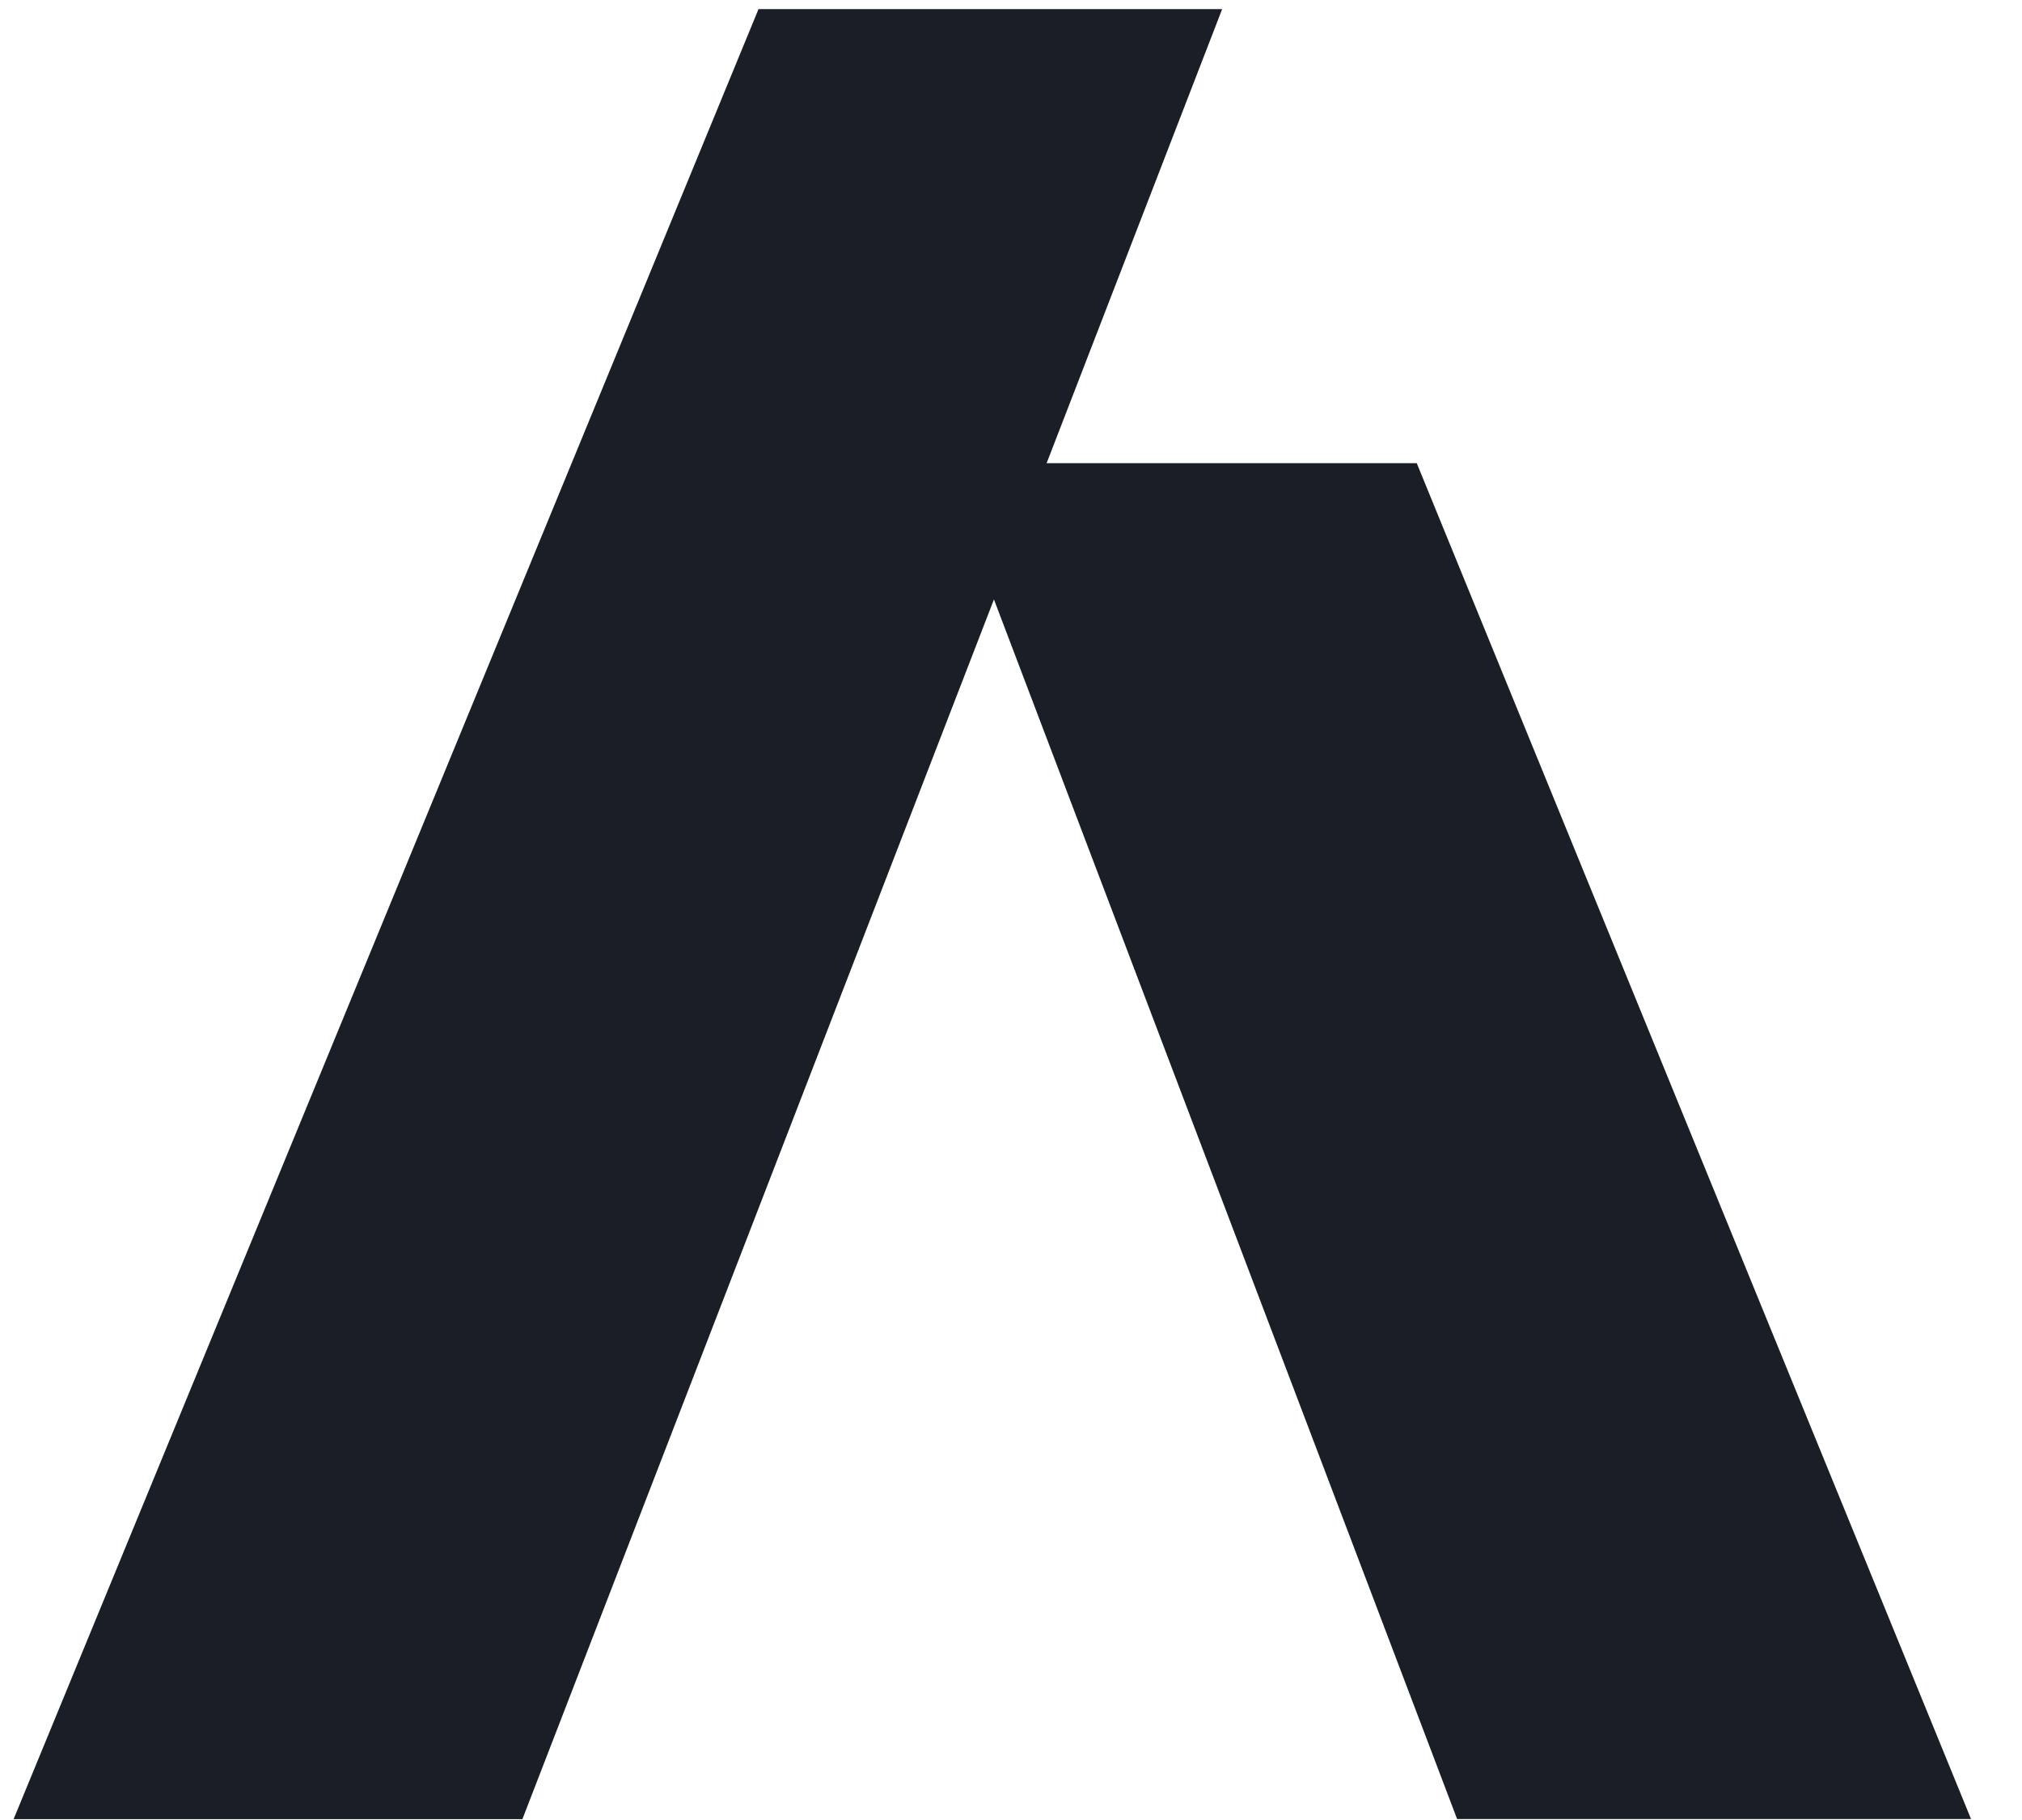 <?xml version="1.0" encoding="UTF-8"?> <svg xmlns="http://www.w3.org/2000/svg" width="30" height="27" viewBox="0 0 30 27" fill="none"><path fill-rule="evenodd" clip-rule="evenodd" d="M13.979 6.871H21.02L29.244 26.986H21.619L13.979 6.871Z" fill="#1A1F27"></path><path fill-rule="evenodd" clip-rule="evenodd" d="M0.202 26.987H7.751L18.133 0.135H11.254L0.202 26.987Z" fill="#1A1F27"></path></svg> 